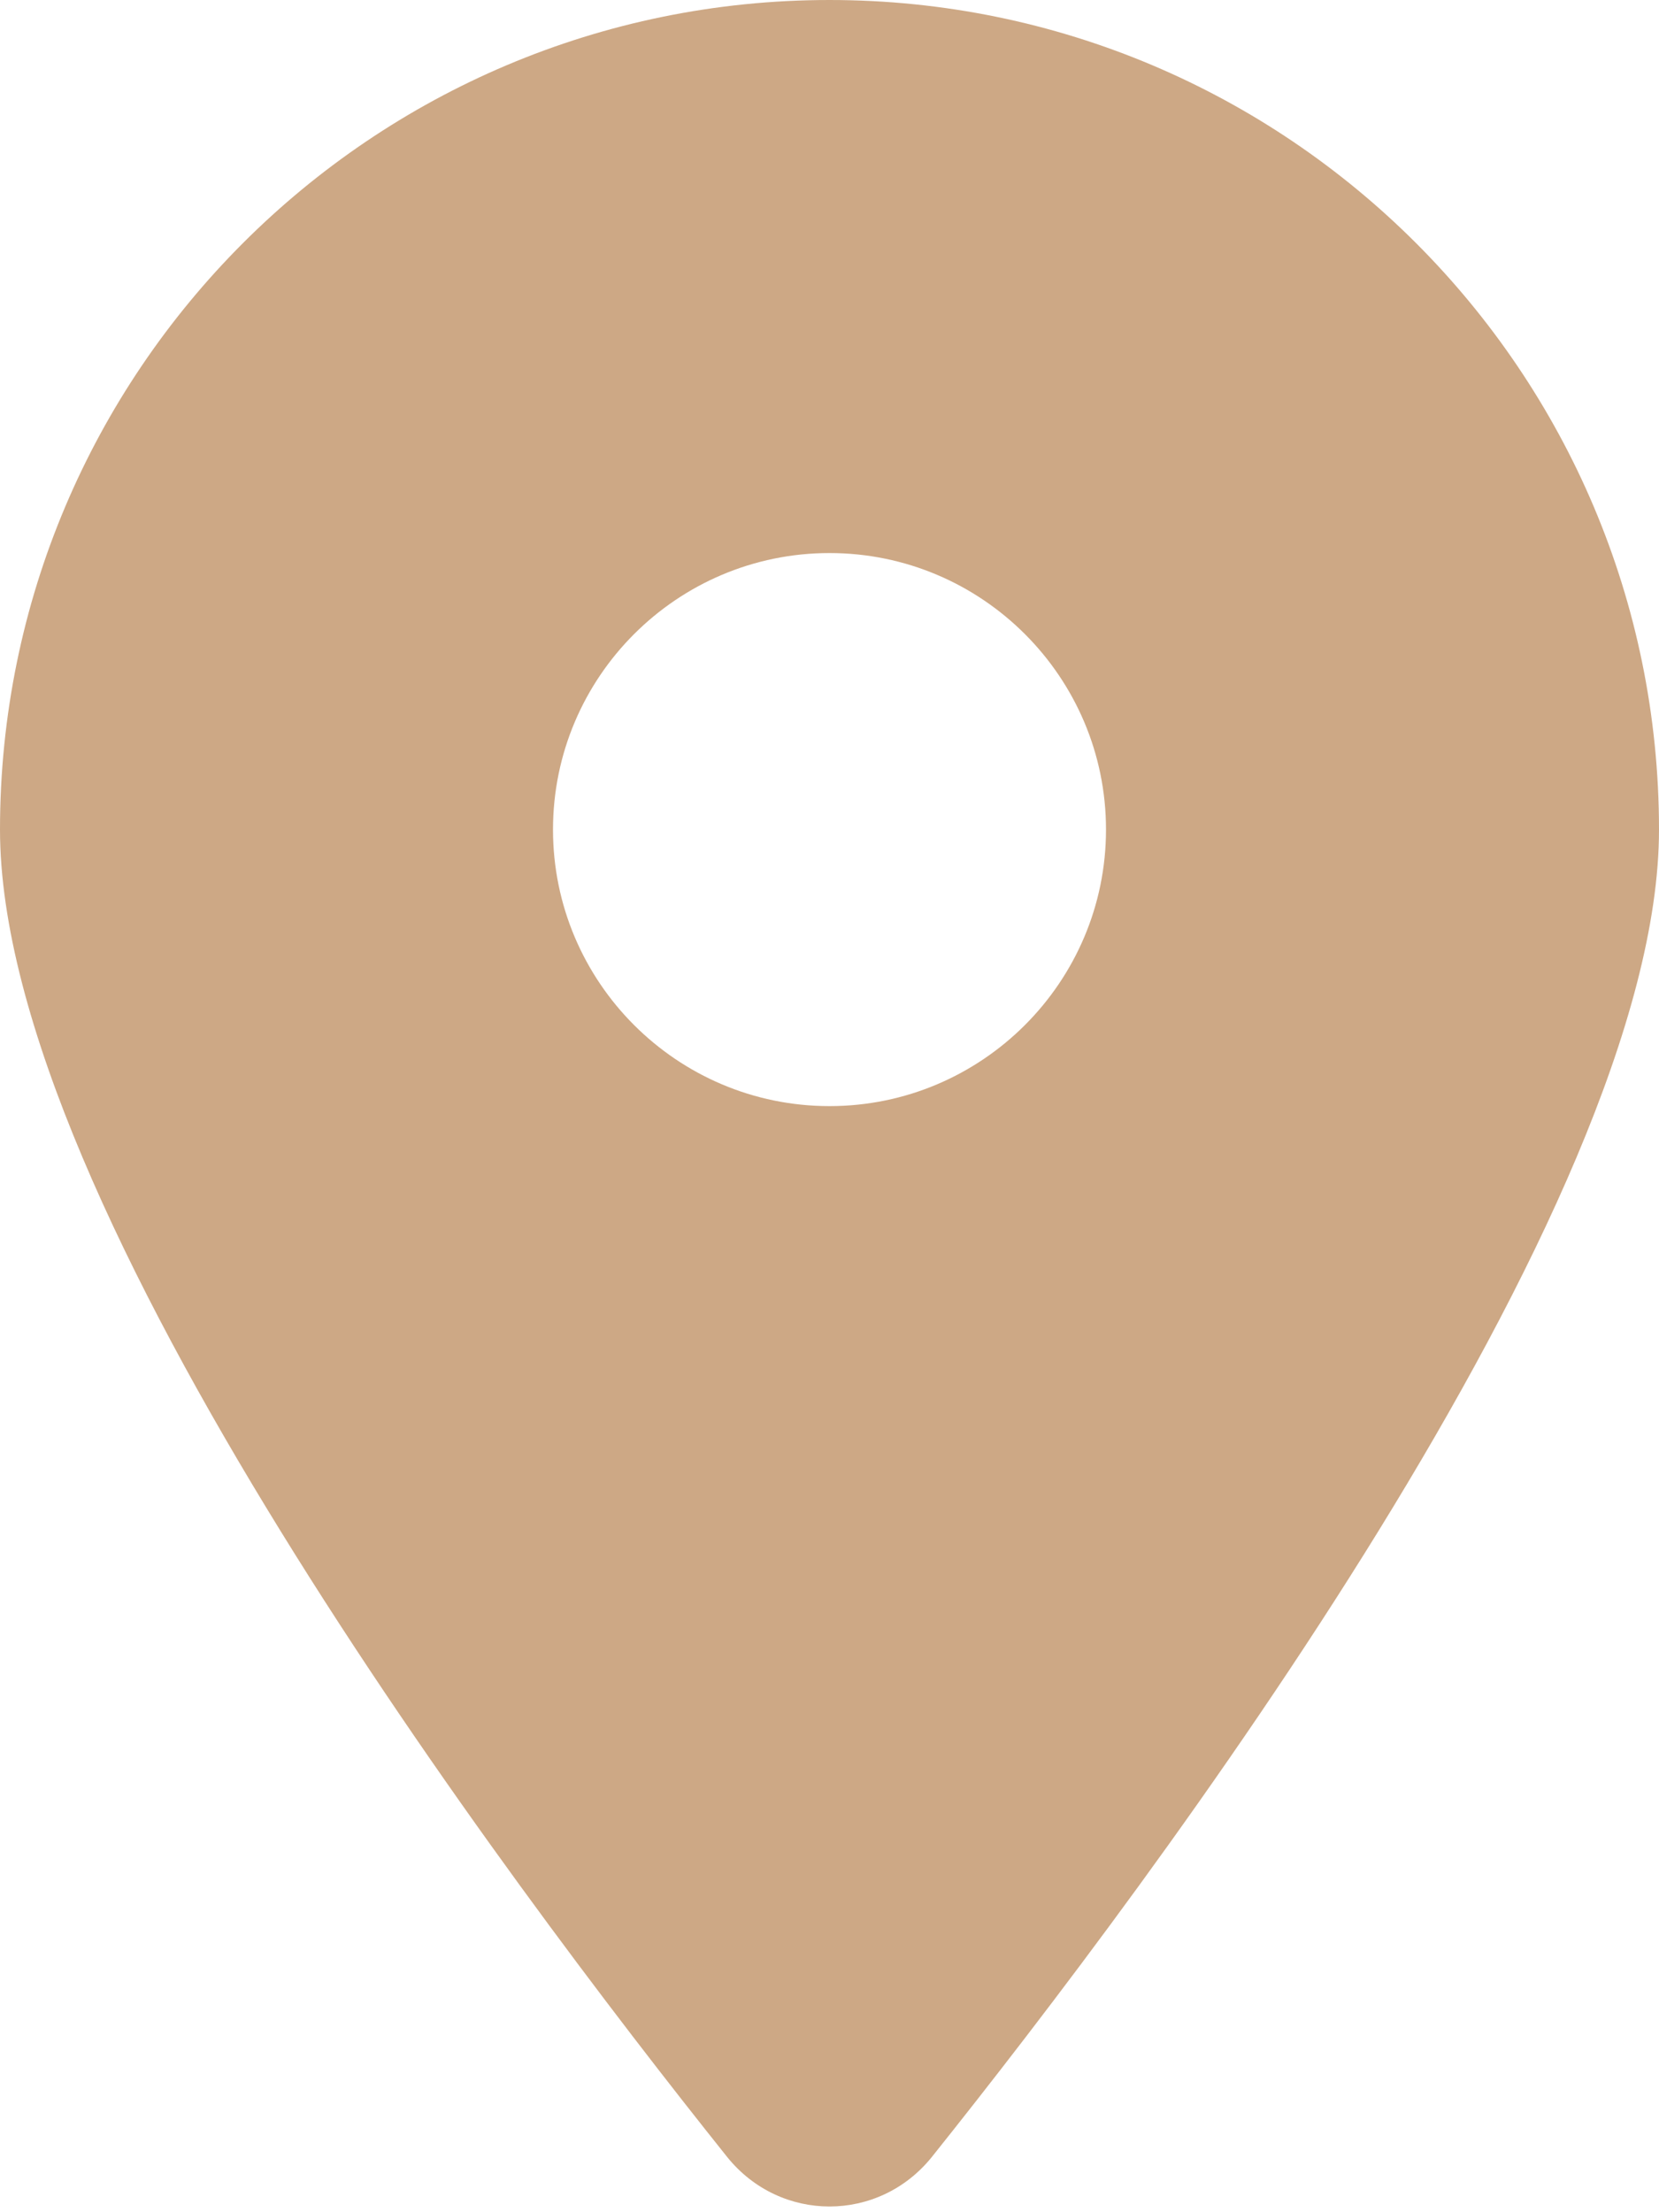 <?xml version="1.0" encoding="UTF-8"?> <svg xmlns="http://www.w3.org/2000/svg" width="384" height="512" viewBox="0 0 384 512" fill="none"> <path d="M215.7 499.2C267 435 384 279.4 384 192C384 86 298 0 192 0C86 0 0 86 0 192C0 279.4 117 435 168.3 499.2C180.6 514.5 203.4 514.5 215.7 499.2V499.2ZM192 256C156.7 256 128 227.3 128 192C128 156.7 156.7 128 192 128C227.3 128 256 156.7 256 192C256 227.3 227.3 256 192 256Z" fill="#CDA885"></path> </svg> 